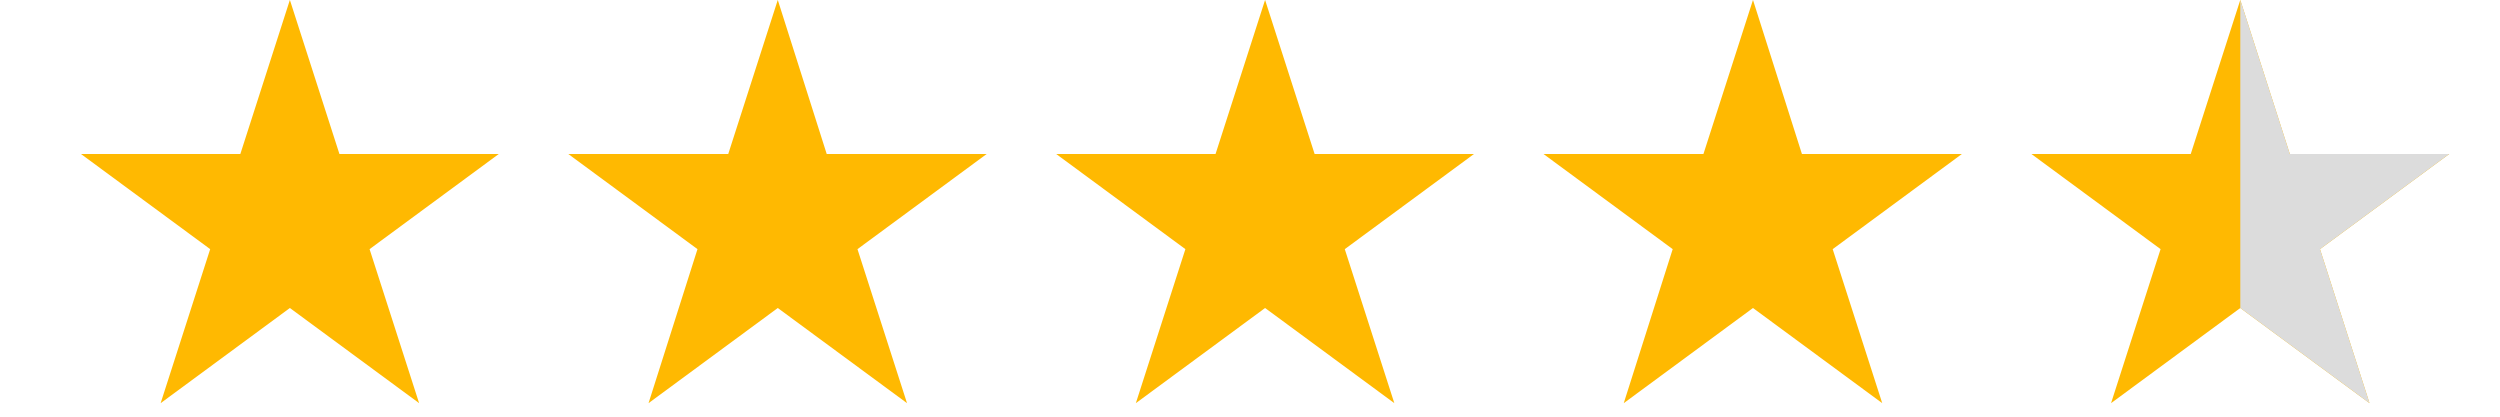<svg xmlns="http://www.w3.org/2000/svg" xmlns:xlink="http://www.w3.org/1999/xlink" width="240" zoomAndPan="magnify" viewBox="0 0 180 30" height="40" preserveAspectRatio="xMidYMid meet" version="1.0"><defs><clipPath id="40355f7929"><path d="M 5.805 0 L 36 0 L 36 29.031 L 5.805 29.031 Z M 5.805 0 " clip-rule="nonzero"/></clipPath><clipPath id="dcf964b7d7"><path d="M 40 0 L 72 0 L 72 29.031 L 40 29.031 Z M 40 0 " clip-rule="nonzero"/></clipPath><clipPath id="5d7c0e1533"><path d="M 76 0 L 107 0 L 107 29.031 L 76 29.031 Z M 76 0 " clip-rule="nonzero"/></clipPath><clipPath id="60e6799156"><path d="M 111 0 L 142 0 L 142 29.031 L 111 29.031 Z M 111 0 " clip-rule="nonzero"/></clipPath><clipPath id="ef3fc039cb"><path d="M 146 0 L 176.371 0 L 176.371 29.031 L 146 29.031 Z M 146 0 " clip-rule="nonzero"/></clipPath><clipPath id="467ca577da"><path d="M 161 0 L 176.371 0 L 176.371 29.031 L 161 29.031 Z M 161 0 " clip-rule="nonzero"/></clipPath></defs><g clip-path="url(#40355f7929)"><path fill="#ffb901" d="M 20.871 -0.004 L 24.438 11.086 L 35.914 11.086 L 26.609 17.938 L 30.176 29.027 L 20.871 22.176 L 11.566 29.027 L 15.133 17.938 L 5.828 11.086 L 17.305 11.086 Z M 20.871 -0.004 " fill-opacity="1" fill-rule="nonzero"/></g><g clip-path="url(#dcf964b7d7)"><path fill="#ffb901" d="M 56 -0.004 L 59.523 11.086 L 71.043 11.086 L 61.738 17.938 L 65.305 29.027 L 56 22.176 L 46.695 29.027 L 50.219 17.938 L 40.914 11.086 L 52.434 11.086 Z M 56 -0.004 " fill-opacity="1" fill-rule="nonzero"/></g><g clip-path="url(#5d7c0e1533)"><path fill="#ffb901" d="M 91.086 -0.004 L 94.652 11.086 L 106.129 11.086 L 96.824 17.938 L 100.391 29.027 L 91.086 22.176 L 81.781 29.027 L 85.348 17.938 L 76.043 11.086 L 87.52 11.086 Z M 91.086 -0.004 " fill-opacity="1" fill-rule="nonzero"/></g><g clip-path="url(#60e6799156)"><path fill="#ffb901" d="M 126.215 -0.004 L 129.738 11.086 L 141.258 11.086 L 131.953 17.938 L 135.52 29.027 L 126.215 22.176 L 116.91 29.027 L 120.434 17.938 L 111.129 11.086 L 122.648 11.086 Z M 126.215 -0.004 " fill-opacity="1" fill-rule="nonzero"/></g><g clip-path="url(#ef3fc039cb)"><path fill="#ffb901" d="M 161.301 -0.004 L 164.867 11.086 L 176.344 11.086 L 167.039 17.938 L 170.605 29.027 L 161.301 22.176 L 151.996 29.027 L 155.562 17.938 L 146.258 11.086 L 157.734 11.086 Z M 161.301 -0.004 " fill-opacity="1" fill-rule="nonzero"/></g><g clip-path="url(#467ca577da)"><path fill="#dcdcdc" d="M 170.605 29.027 L 167.039 17.938 L 176.344 11.086 L 164.867 11.086 L 161.301 -0.004 L 161.301 22.176 Z M 170.605 29.027 " fill-opacity="1" fill-rule="nonzero"/></g></svg>
